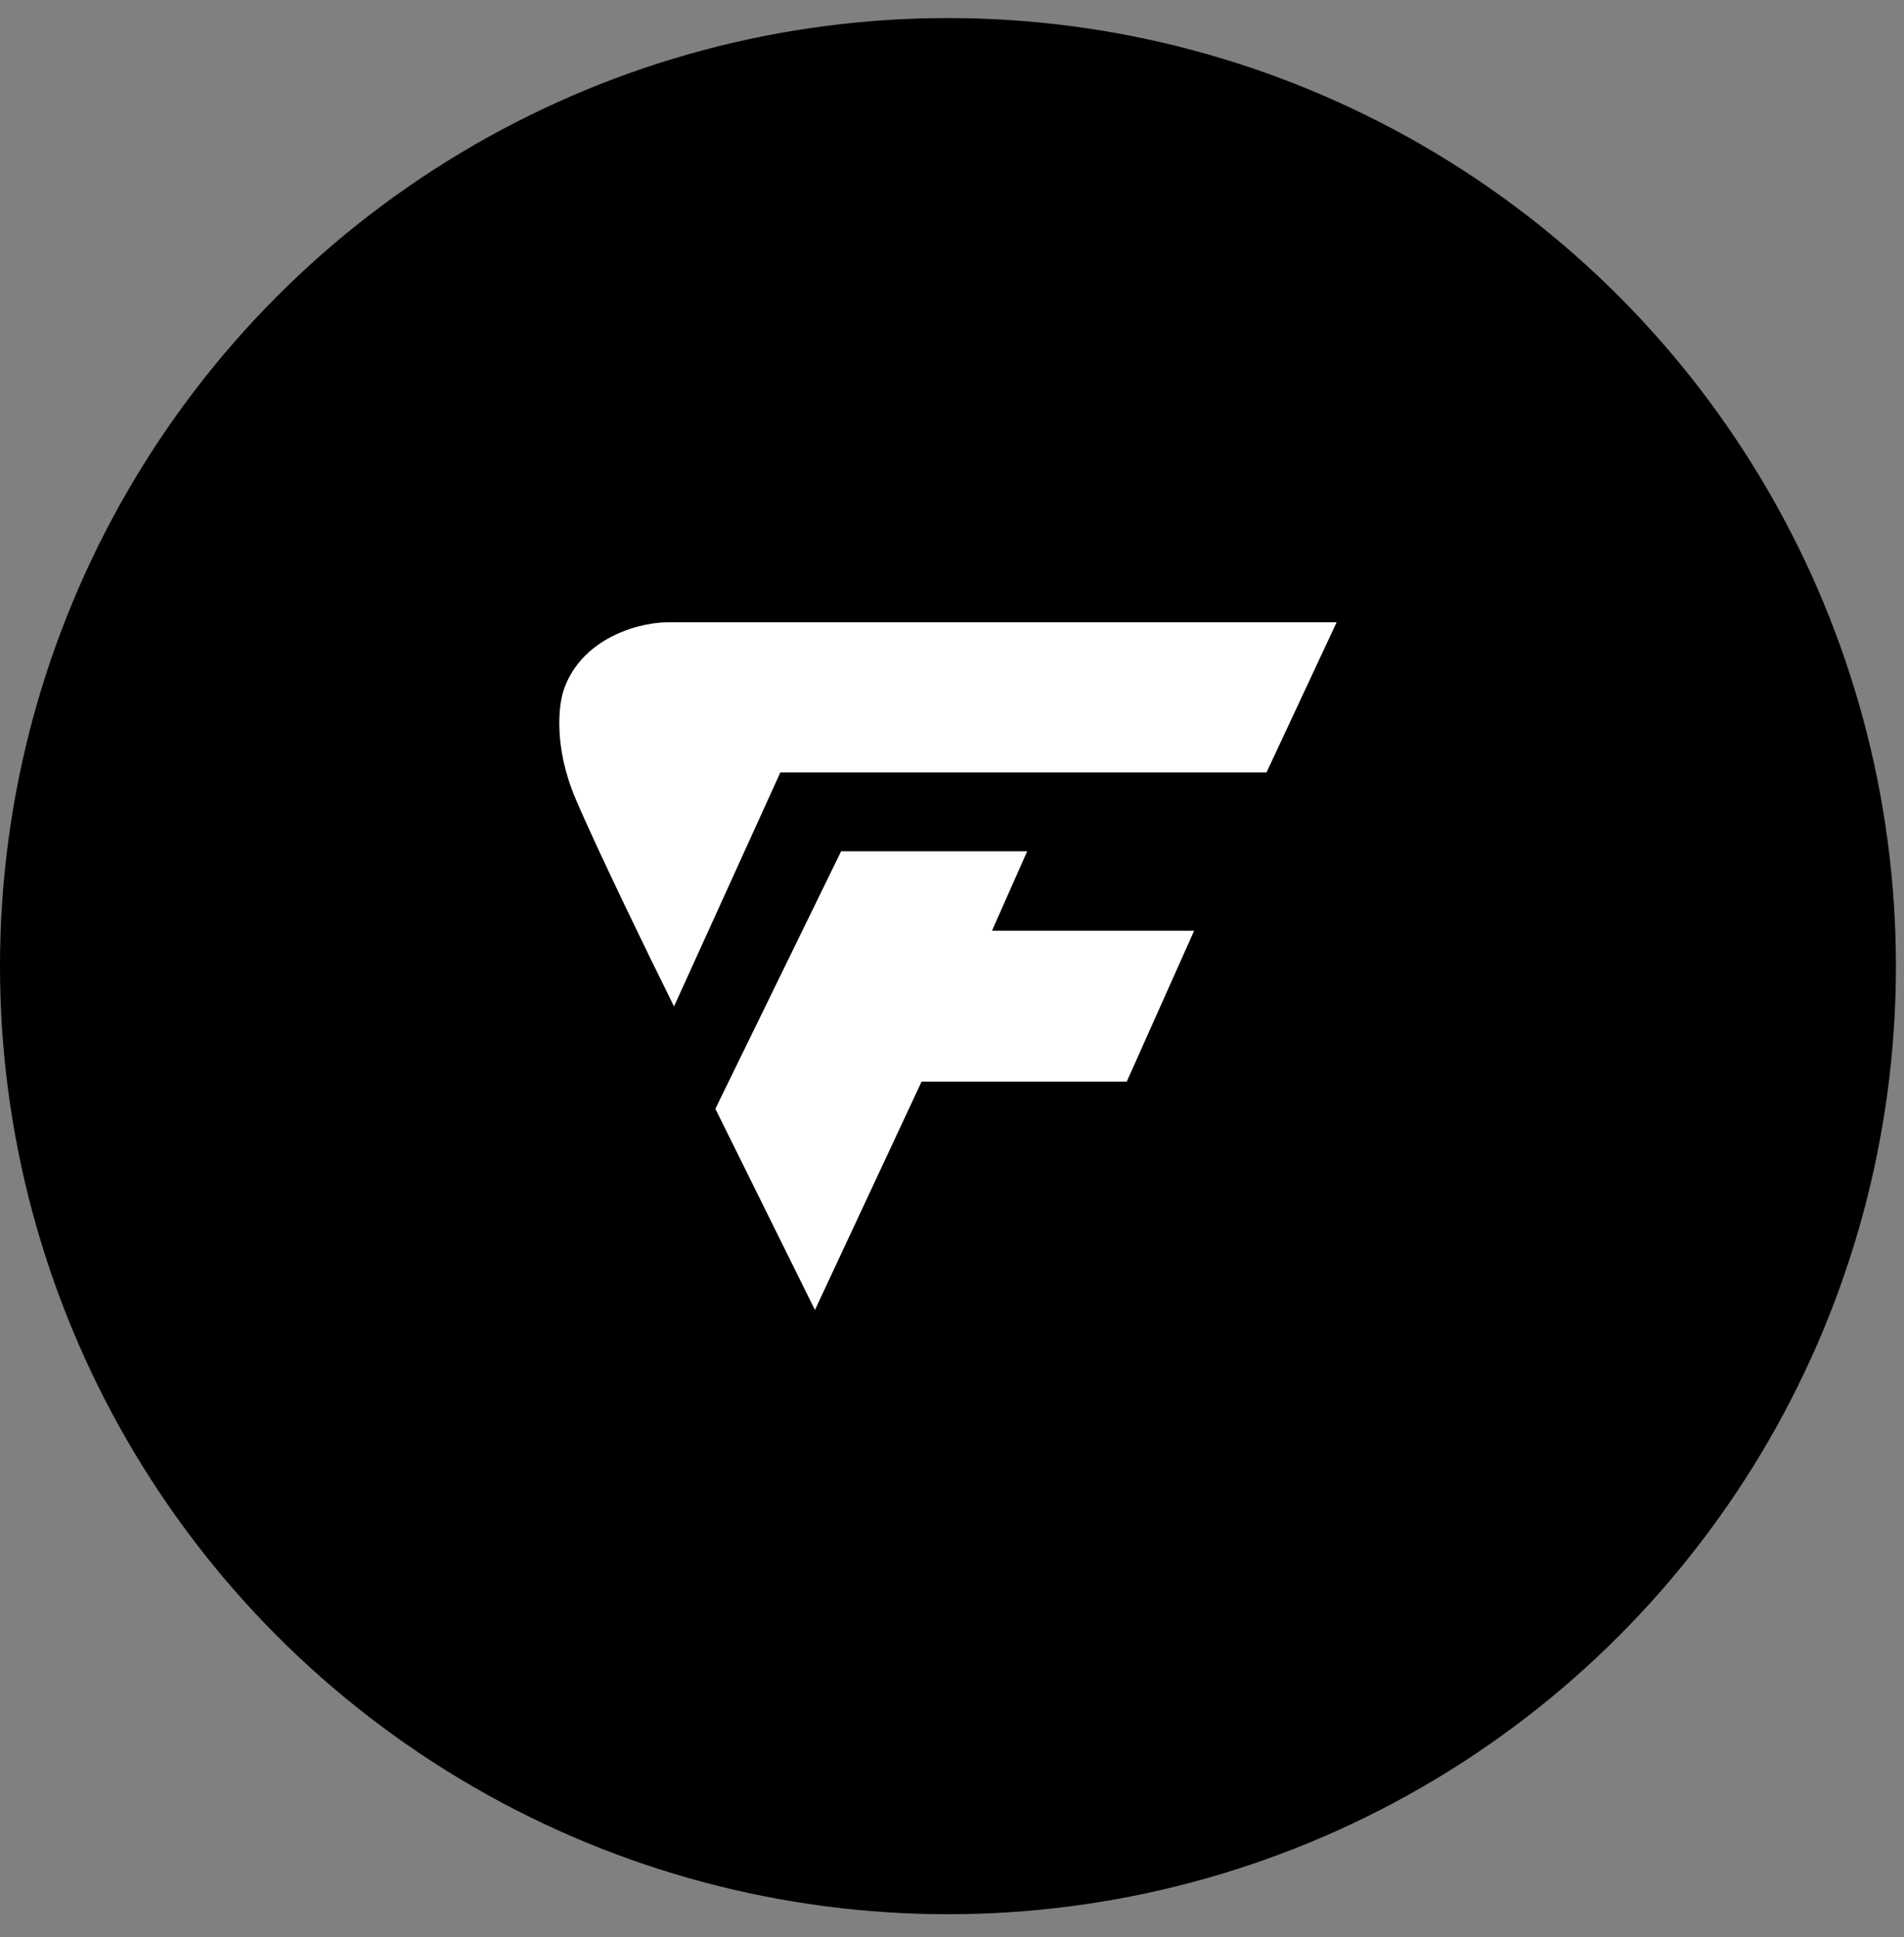 <svg width="58" height="59" viewBox="0 0 58 59" fill="none" xmlns="http://www.w3.org/2000/svg">
<rect x="0" y="0" width="58" height="59" fill="#808080" stroke="none"/>
<circle cx="28.877" cy="29.427" r="28.877" fill="black"/>
<path d="M31.29 25.929H25.622L21.792 33.772L24.825 39.9L28.073 32.945H34.323L36.376 28.349H30.218L31.29 25.929Z" fill="white"/>
<path d="M20.4 18.955H40.716L38.581 23.527H23.771L20.532 30.654C19.809 29.197 18.197 25.89 17.531 24.323C16.865 22.757 17.005 21.448 17.192 20.956C17.784 19.355 19.601 18.933 20.4 18.955Z" fill="white"/>
</svg>
